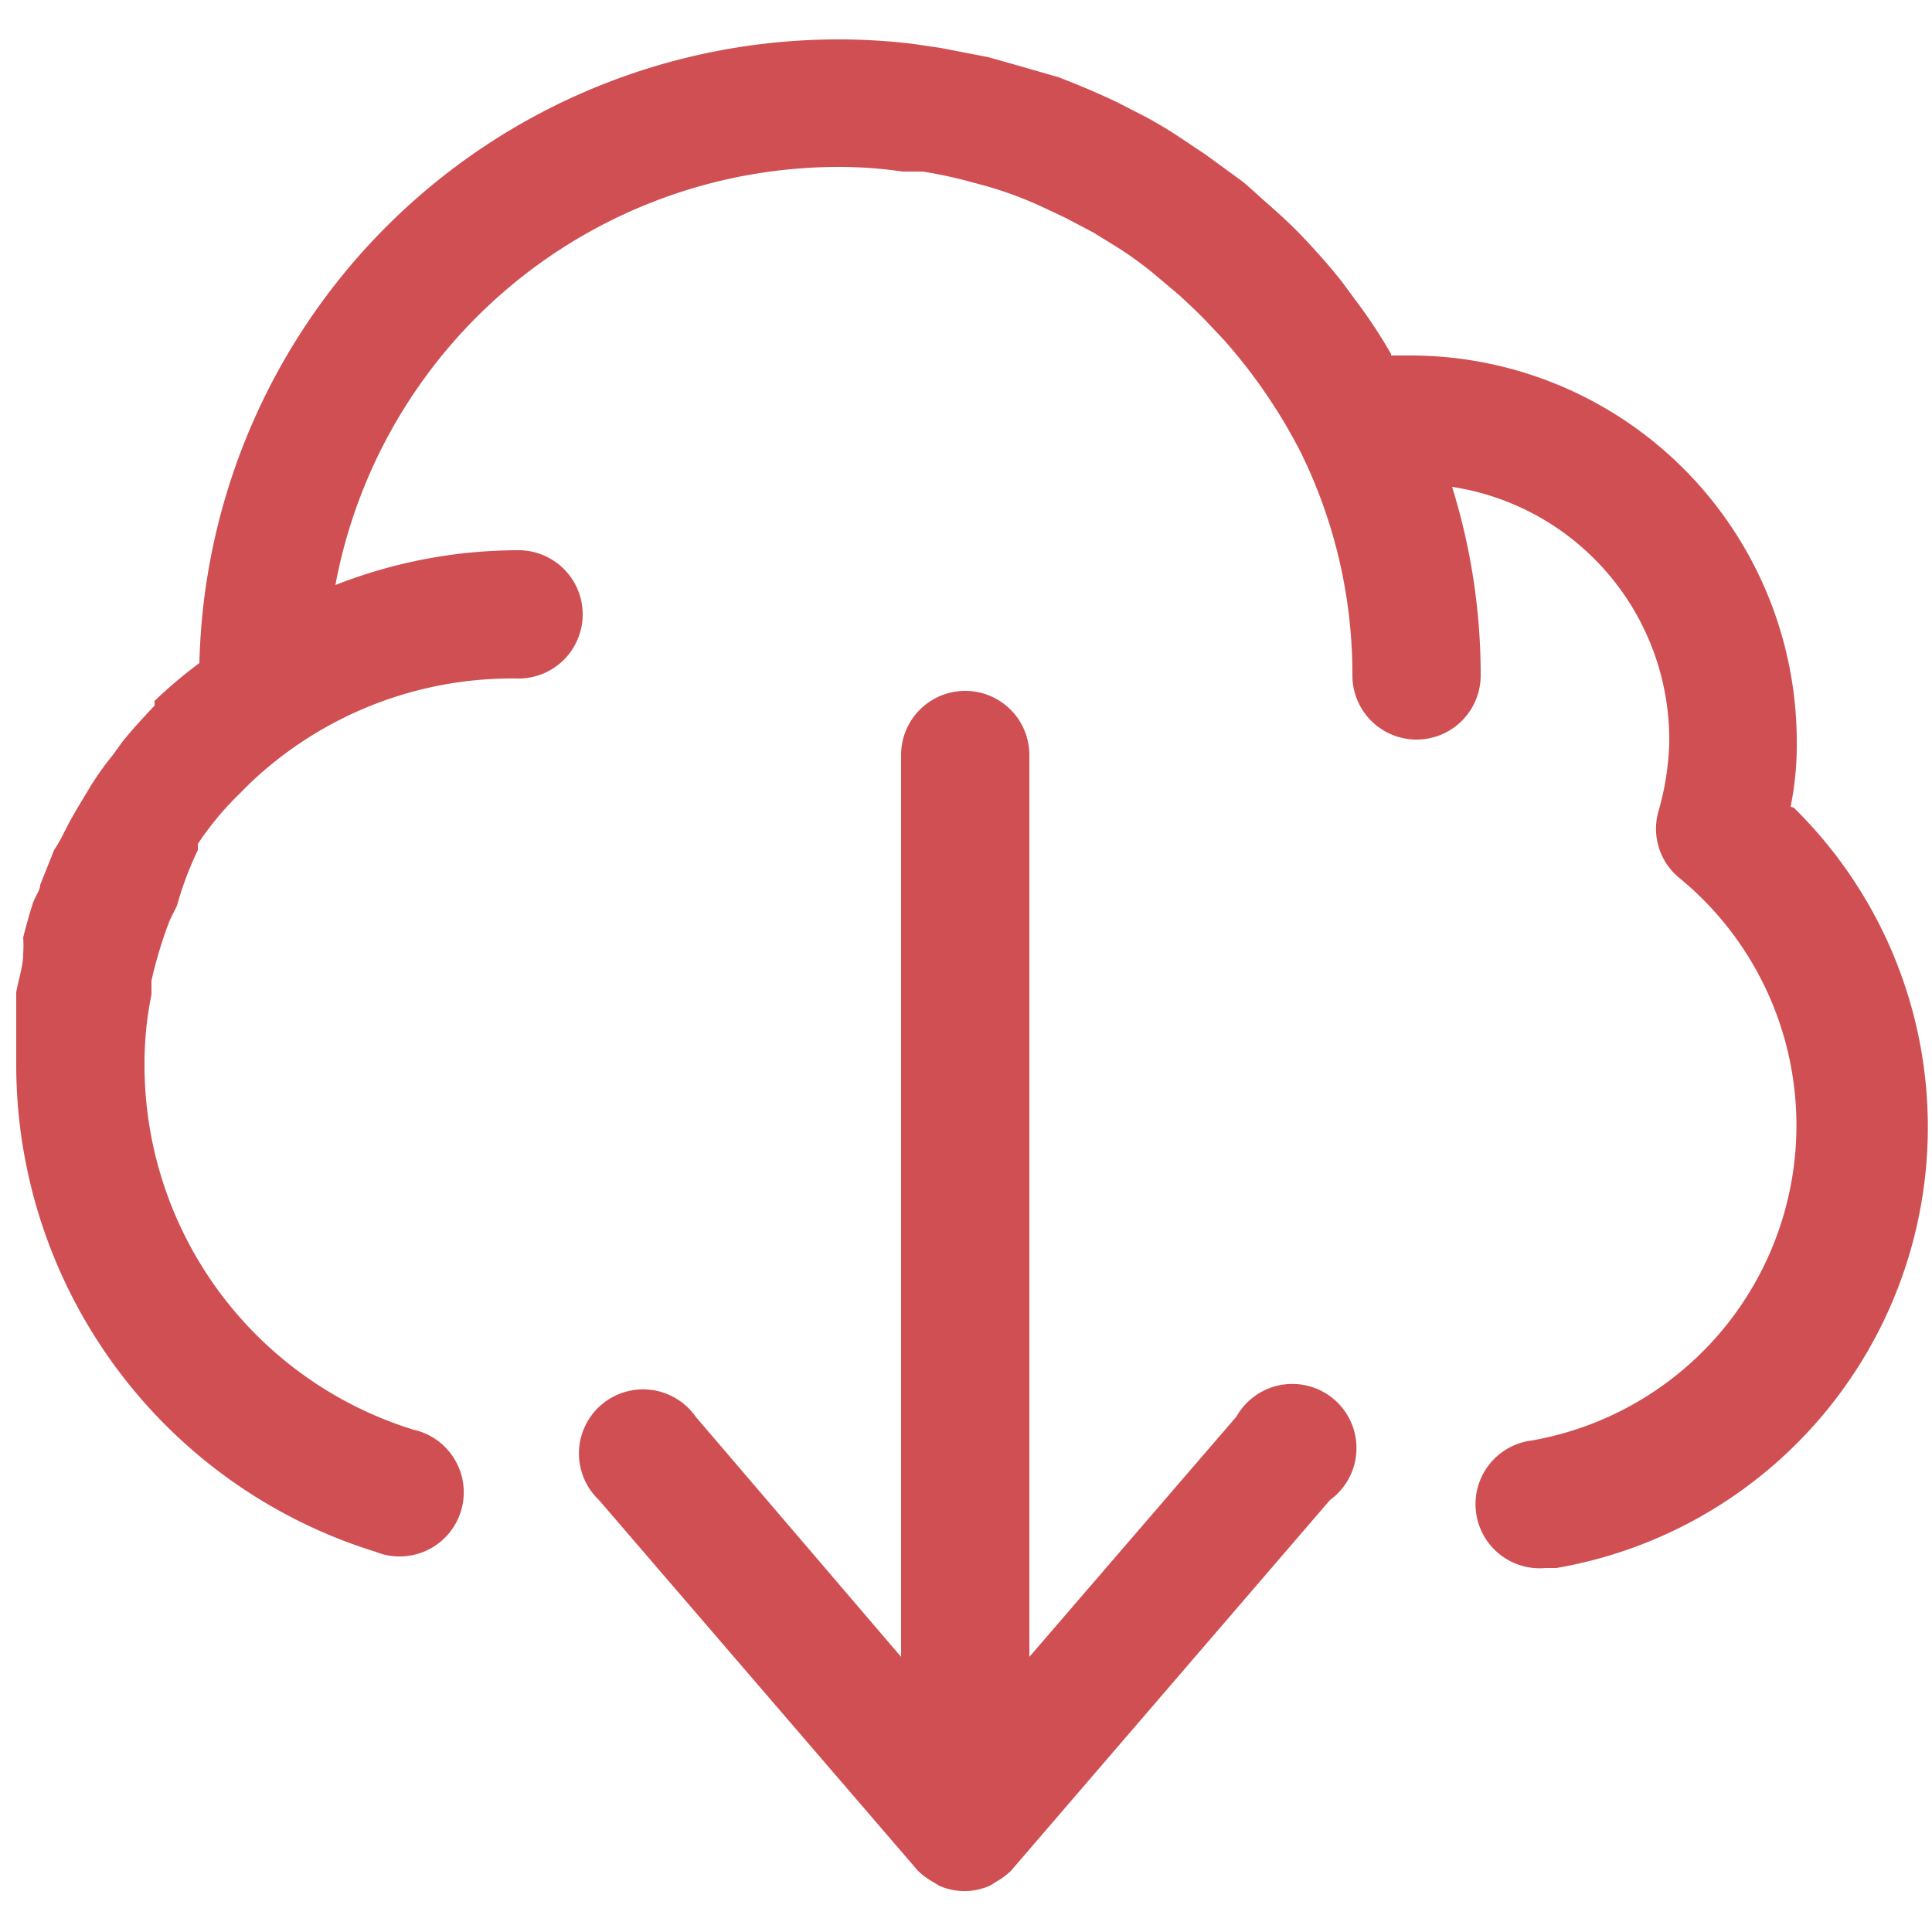 <svg xmlns="http://www.w3.org/2000/svg" viewBox="0 0 25 25">
<style>.a{fill:#d04f53;}</style>
<path class="a" d="M16,18.33l-2.68,3.11V9.77a.83.83,0,0,0-1.66,0V21.44L9,18.33a.83.83,0,1,0-1.25,1.08l4.13,4.8,0,0a.94.94,0,0,0,.19.14l.08.05a.81.81,0,0,0,.66,0l.08-.05a.94.94,0,0,0,.19-.14l0,0,4.13-4.8A.83.83,0,1,0,16,18.33Z"/><path class="a" d="M23.17,10.44a4,4,0,0,0,.08-.84,5,5,0,0,0-5-5H18L18,4.58a6.71,6.71,0,0,0-.47-.71l-.17-.23c-.15-.19-.31-.37-.47-.54s-.3-.3-.46-.44-.23-.21-.35-.31L15.6,2l-.3-.2a5.55,5.55,0,0,0-.48-.29l-.35-.18c-.25-.12-.51-.23-.77-.33L13.18.85,12.79.74,12.17.62,11.83.57a7.93,7.93,0,0,0-1-.06h0A8.27,8.27,0,0,0,2.58,8.58l0,0A6,6,0,0,0,2,9.07L2,9.13c-.14.15-.28.3-.41.46l-.13.18a3.89,3.89,0,0,0-.28.39l-.12.2c-.08.13-.16.27-.23.41A2,2,0,0,1,.7,11l-.18.45c0,.06-.05.13-.08.2s-.1.32-.14.48a1.6,1.6,0,0,1,0,.21c0,.16-.06.33-.09.5l0,.21c0,.21,0,.43,0,.65,0,0,0,0,0,.06a6.6,6.6,0,0,0,4.65,6.32.83.83,0,1,0,.49-1.58,4.94,4.94,0,0,1-3.48-4.74h0a4.41,4.41,0,0,1,.09-.89l0-.18a5.53,5.53,0,0,1,.24-.79l.09-.18A4.32,4.32,0,0,1,2.56,11a.56.56,0,0,0,0-.08,4,4,0,0,1,.53-.64l.14-.14A4.92,4.92,0,0,1,6.71,8.78a.83.83,0,1,0,0-1.66,6.49,6.49,0,0,0-2.37.45,6.63,6.63,0,0,1,6.51-5.41h0a5.69,5.69,0,0,1,.83.06l.26,0a5.78,5.78,0,0,1,.57.12l.26.07a5,5,0,0,1,.68.25l.34.16.36.19.34.21a4.71,4.71,0,0,1,.45.33l.32.27c.13.12.27.25.39.38l.18.19a7,7,0,0,1,1,1.46,6.5,6.5,0,0,1,.67,2.89.83.83,0,0,0,1.66,0,8.19,8.19,0,0,0-.37-2.44A3.31,3.31,0,0,1,21.6,9.6a3.54,3.54,0,0,1-.14.9.82.82,0,0,0,.27.86,4.14,4.14,0,0,1-1.91,7.28A.83.83,0,0,0,20,20.29h.14a5.79,5.79,0,0,0,3.07-9.84Z"/></svg>